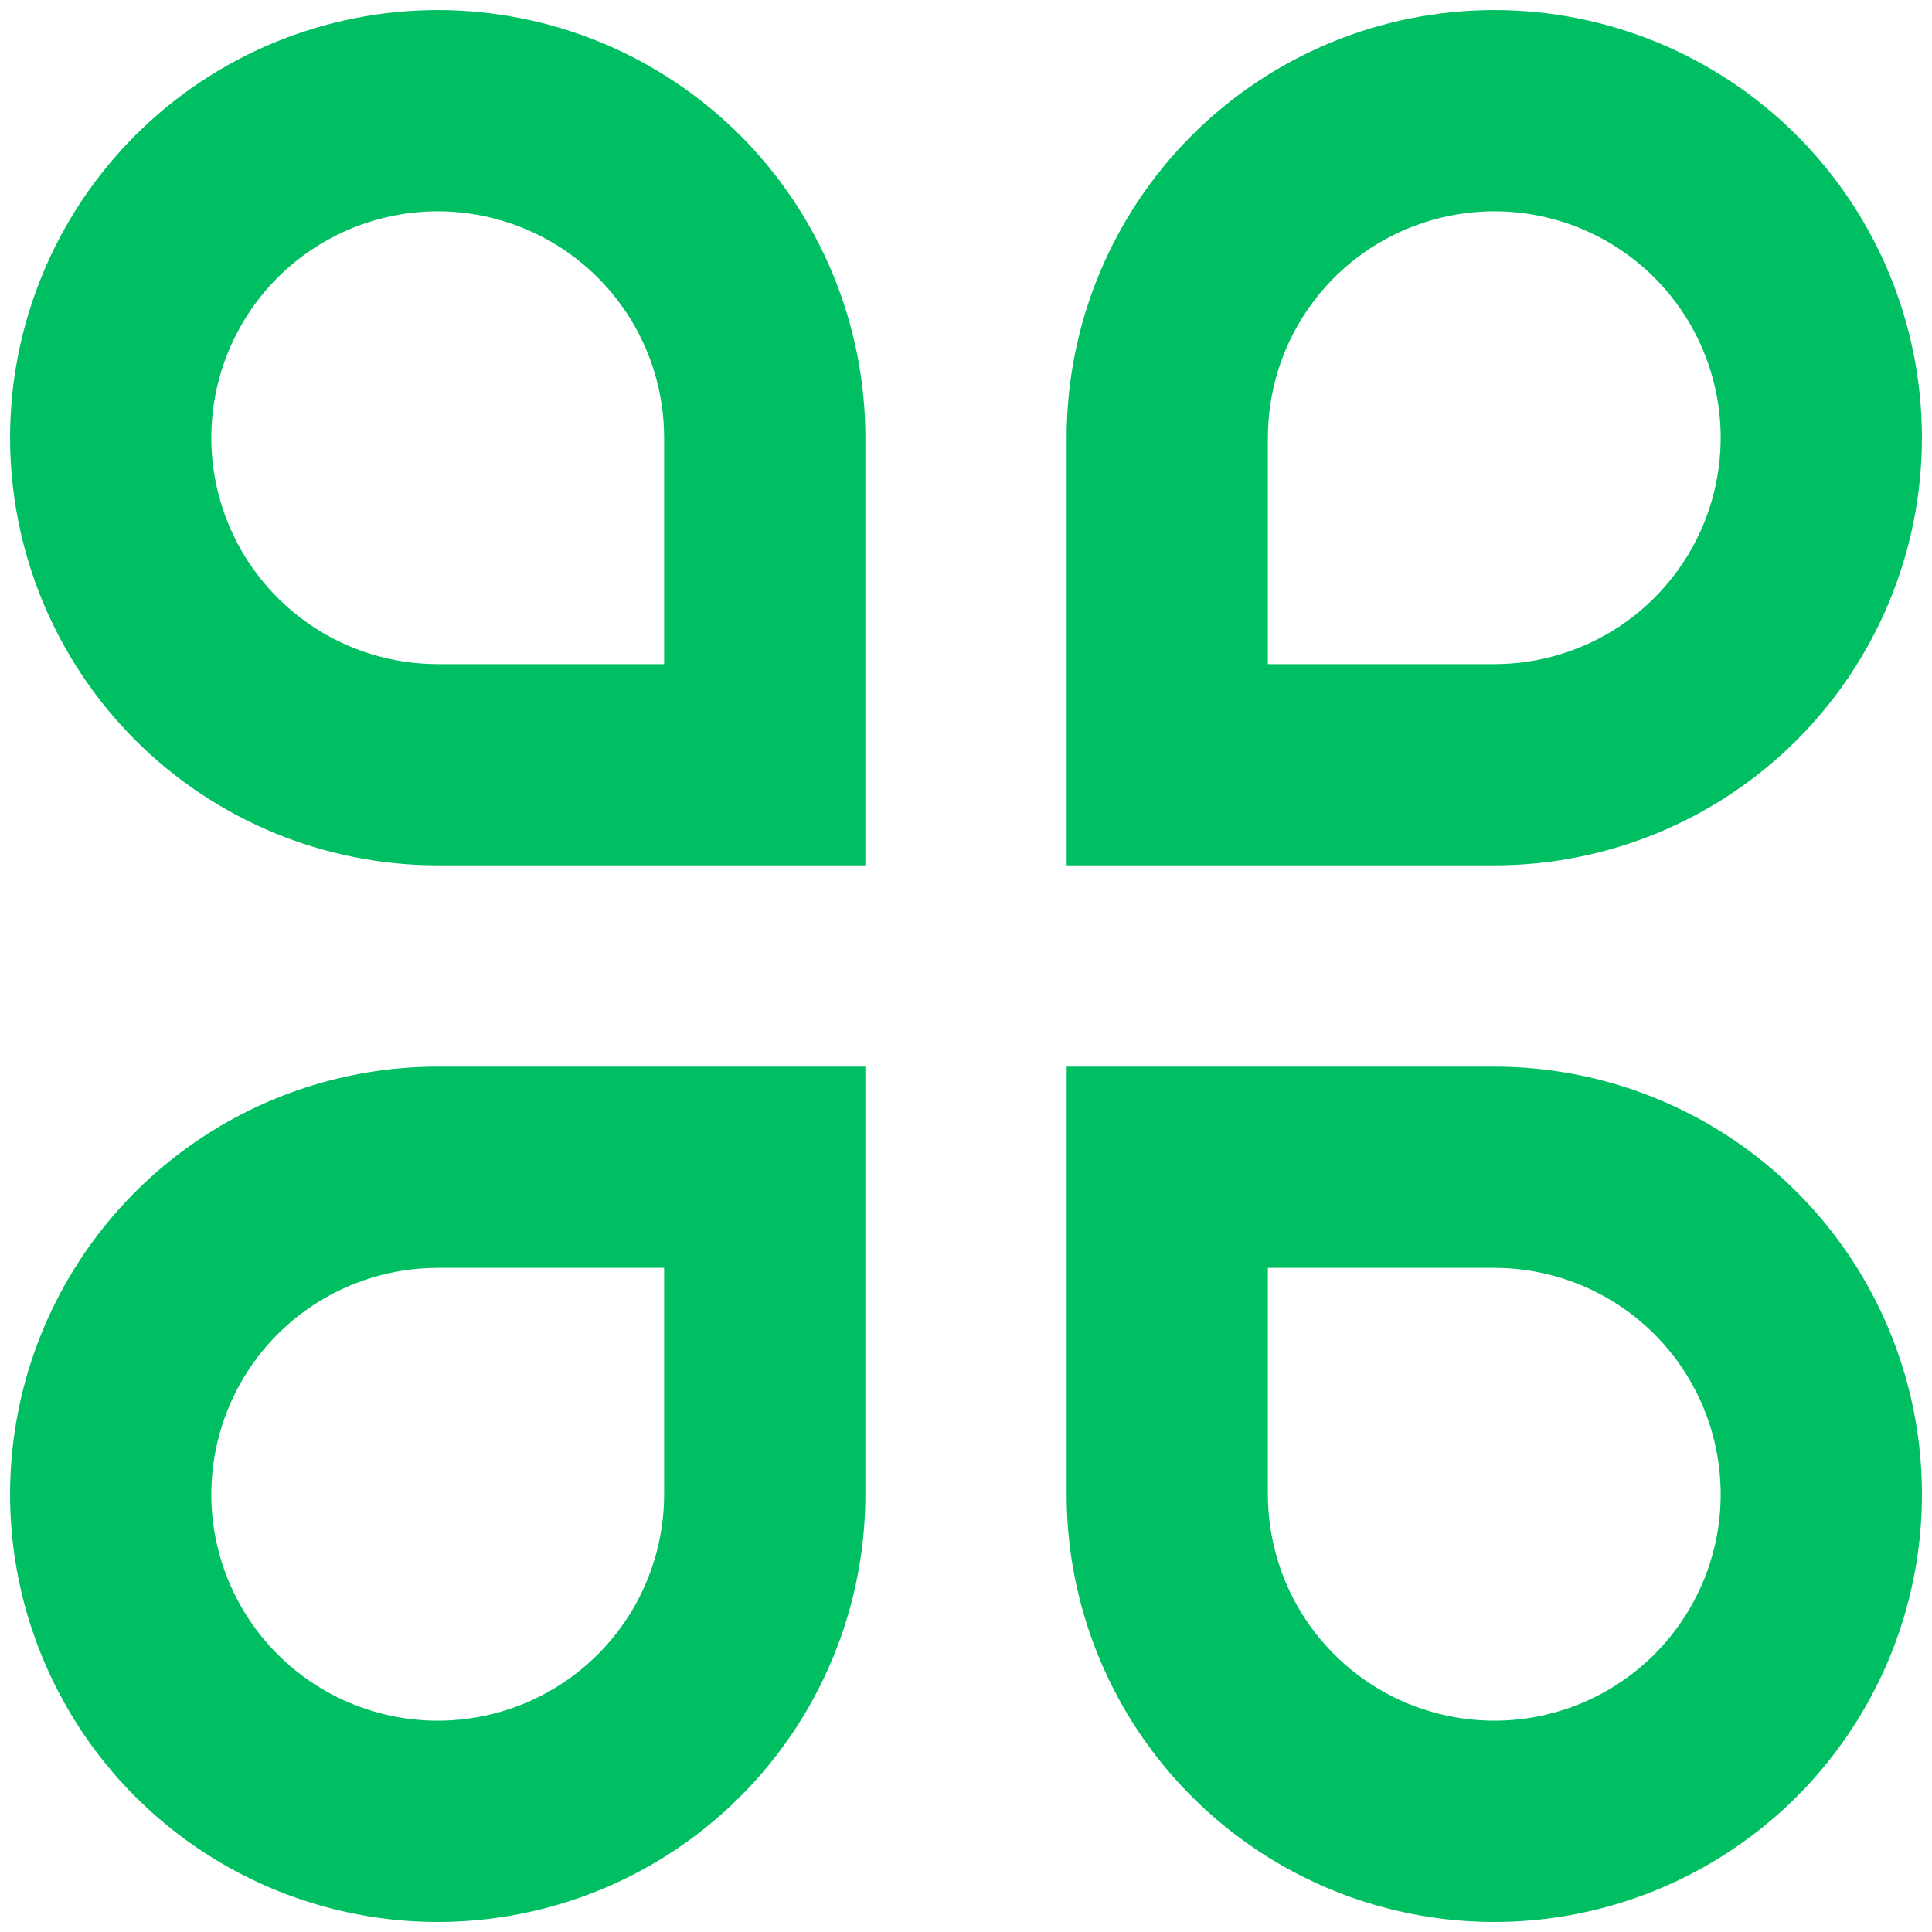 <svg xmlns="http://www.w3.org/2000/svg" width="32" height="32" viewBox="0 0 32 32" fill="none"><path d="M7.25 0.167C8.18 0.167 9.101 0.35 9.961 0.706C10.82 1.062 11.601 1.584 12.259 2.241C12.916 2.899 13.438 3.68 13.794 4.539C14.15 5.399 14.333 6.32 14.333 7.25V14.333H7.25C5.371 14.333 3.57 13.587 2.241 12.259C0.913 10.93 0.167 9.129 0.167 7.25C0.167 5.371 0.913 3.57 2.241 2.241C3.57 0.913 5.371 0.167 7.25 0.167ZM11 11V7.25C11 6.508 10.78 5.783 10.368 5.167C9.956 4.55 9.37 4.069 8.685 3.786C8 3.502 7.246 3.427 6.519 3.572C5.791 3.717 5.123 4.074 4.598 4.598C4.074 5.123 3.717 5.791 3.572 6.518C3.427 7.246 3.502 8 3.786 8.685C4.069 9.37 4.55 9.956 5.167 10.368C5.783 10.78 6.508 11 7.25 11H11ZM7.25 17.667H14.333V24.75C14.333 26.151 13.918 27.52 13.14 28.685C12.361 29.85 11.255 30.758 9.961 31.294C8.666 31.83 7.242 31.971 5.868 31.697C4.494 31.424 3.232 30.749 2.241 29.759C1.251 28.768 0.576 27.506 0.303 26.132C0.03 24.758 0.17 23.334 0.706 22.039C1.242 20.745 2.15 19.639 3.315 18.86C4.48 18.082 5.849 17.667 7.25 17.667ZM7.25 21C6.508 21 5.783 21.22 5.167 21.632C4.55 22.044 4.069 22.63 3.786 23.315C3.502 24 3.427 24.754 3.572 25.482C3.717 26.209 4.074 26.877 4.598 27.402C5.123 27.926 5.791 28.283 6.519 28.428C7.246 28.573 8 28.498 8.685 28.215C9.37 27.931 9.956 27.45 10.368 26.834C10.78 26.217 11 25.492 11 24.75V21H7.25ZM24.75 0.167C26.629 0.167 28.43 0.913 29.759 2.241C31.087 3.57 31.833 5.371 31.833 7.25C31.833 9.129 31.087 10.93 29.759 12.259C28.43 13.587 26.629 14.333 24.75 14.333H17.667V7.25C17.667 5.371 18.413 3.57 19.741 2.241C21.07 0.913 22.872 0.167 24.75 0.167ZM24.75 11C25.492 11 26.217 10.78 26.834 10.368C27.45 9.956 27.931 9.37 28.215 8.685C28.498 8 28.573 7.246 28.428 6.518C28.283 5.791 27.926 5.123 27.402 4.598C26.877 4.074 26.209 3.717 25.482 3.572C24.754 3.427 24 3.502 23.315 3.786C22.63 4.069 22.044 4.55 21.632 5.167C21.22 5.783 21 6.508 21 7.25V11H24.75ZM17.667 17.667H24.75C26.151 17.667 27.52 18.082 28.685 18.86C29.85 19.639 30.758 20.745 31.294 22.039C31.83 23.334 31.971 24.758 31.697 26.132C31.424 27.506 30.749 28.768 29.759 29.759C28.768 30.749 27.506 31.424 26.132 31.697C24.758 31.971 23.334 31.83 22.039 31.294C20.745 30.758 19.639 29.85 18.86 28.685C18.082 27.52 17.667 26.151 17.667 24.75V17.667ZM21 21V24.75C21 25.492 21.22 26.217 21.632 26.834C22.044 27.45 22.63 27.931 23.315 28.215C24 28.498 24.754 28.573 25.482 28.428C26.209 28.283 26.877 27.926 27.402 27.402C27.926 26.877 28.283 26.209 28.428 25.482C28.573 24.754 28.498 24 28.215 23.315C27.931 22.63 27.45 22.044 26.834 21.632C26.217 21.22 25.492 21 24.75 21H21Z" fill="#00BF63"></path></svg>